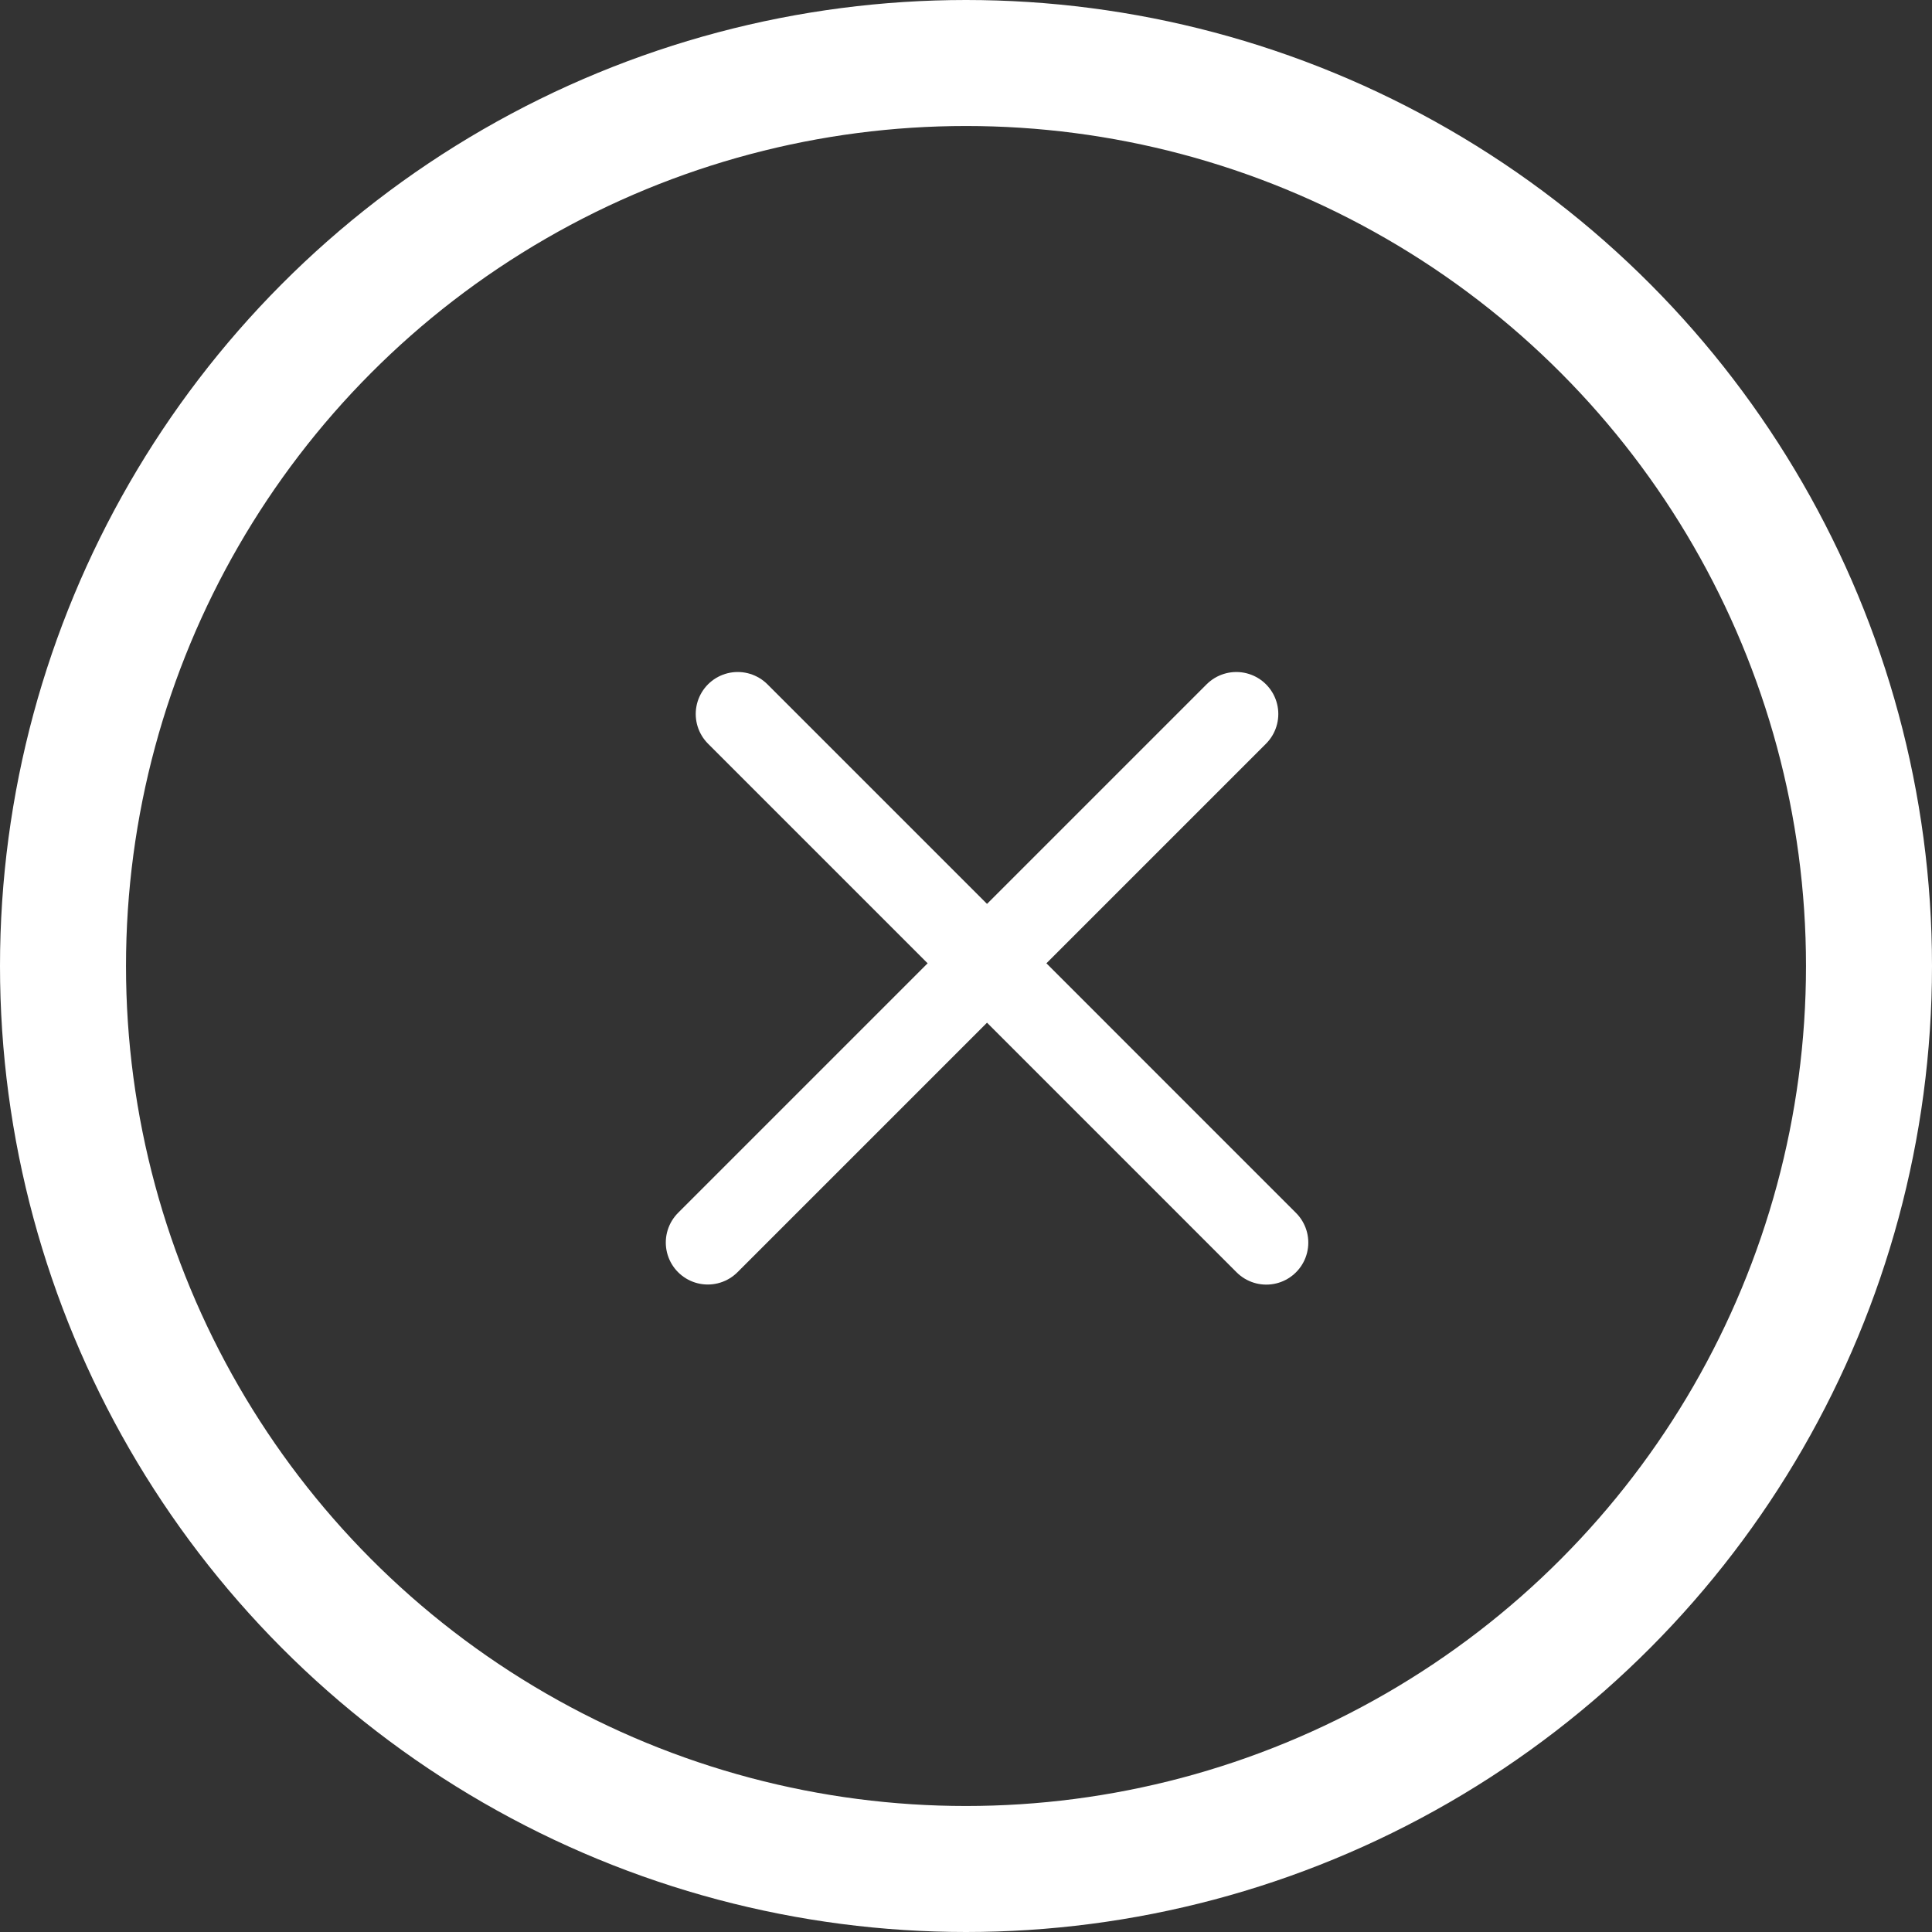 <svg width="46" height="46" viewBox="0 0 46 46" fill="none" xmlns="http://www.w3.org/2000/svg">
<rect x="0" y="0" width="46" height="46" fill="#333333" stroke="none"/>
<circle cx="23" cy="23" r="21.5" stroke="white" stroke-width="3"/>
<line x1="17.565" y1="17" x2="30.15" y2="29.586" stroke="white" stroke-width="2" stroke-linecap="round"/>
<line x1="1" y1="-1" x2="18.799" y2="-1" transform="matrix(-0.707 0.707 0.707 0.707 30.85 17)" stroke="white" stroke-width="2" stroke-linecap="round"/>
</svg>

